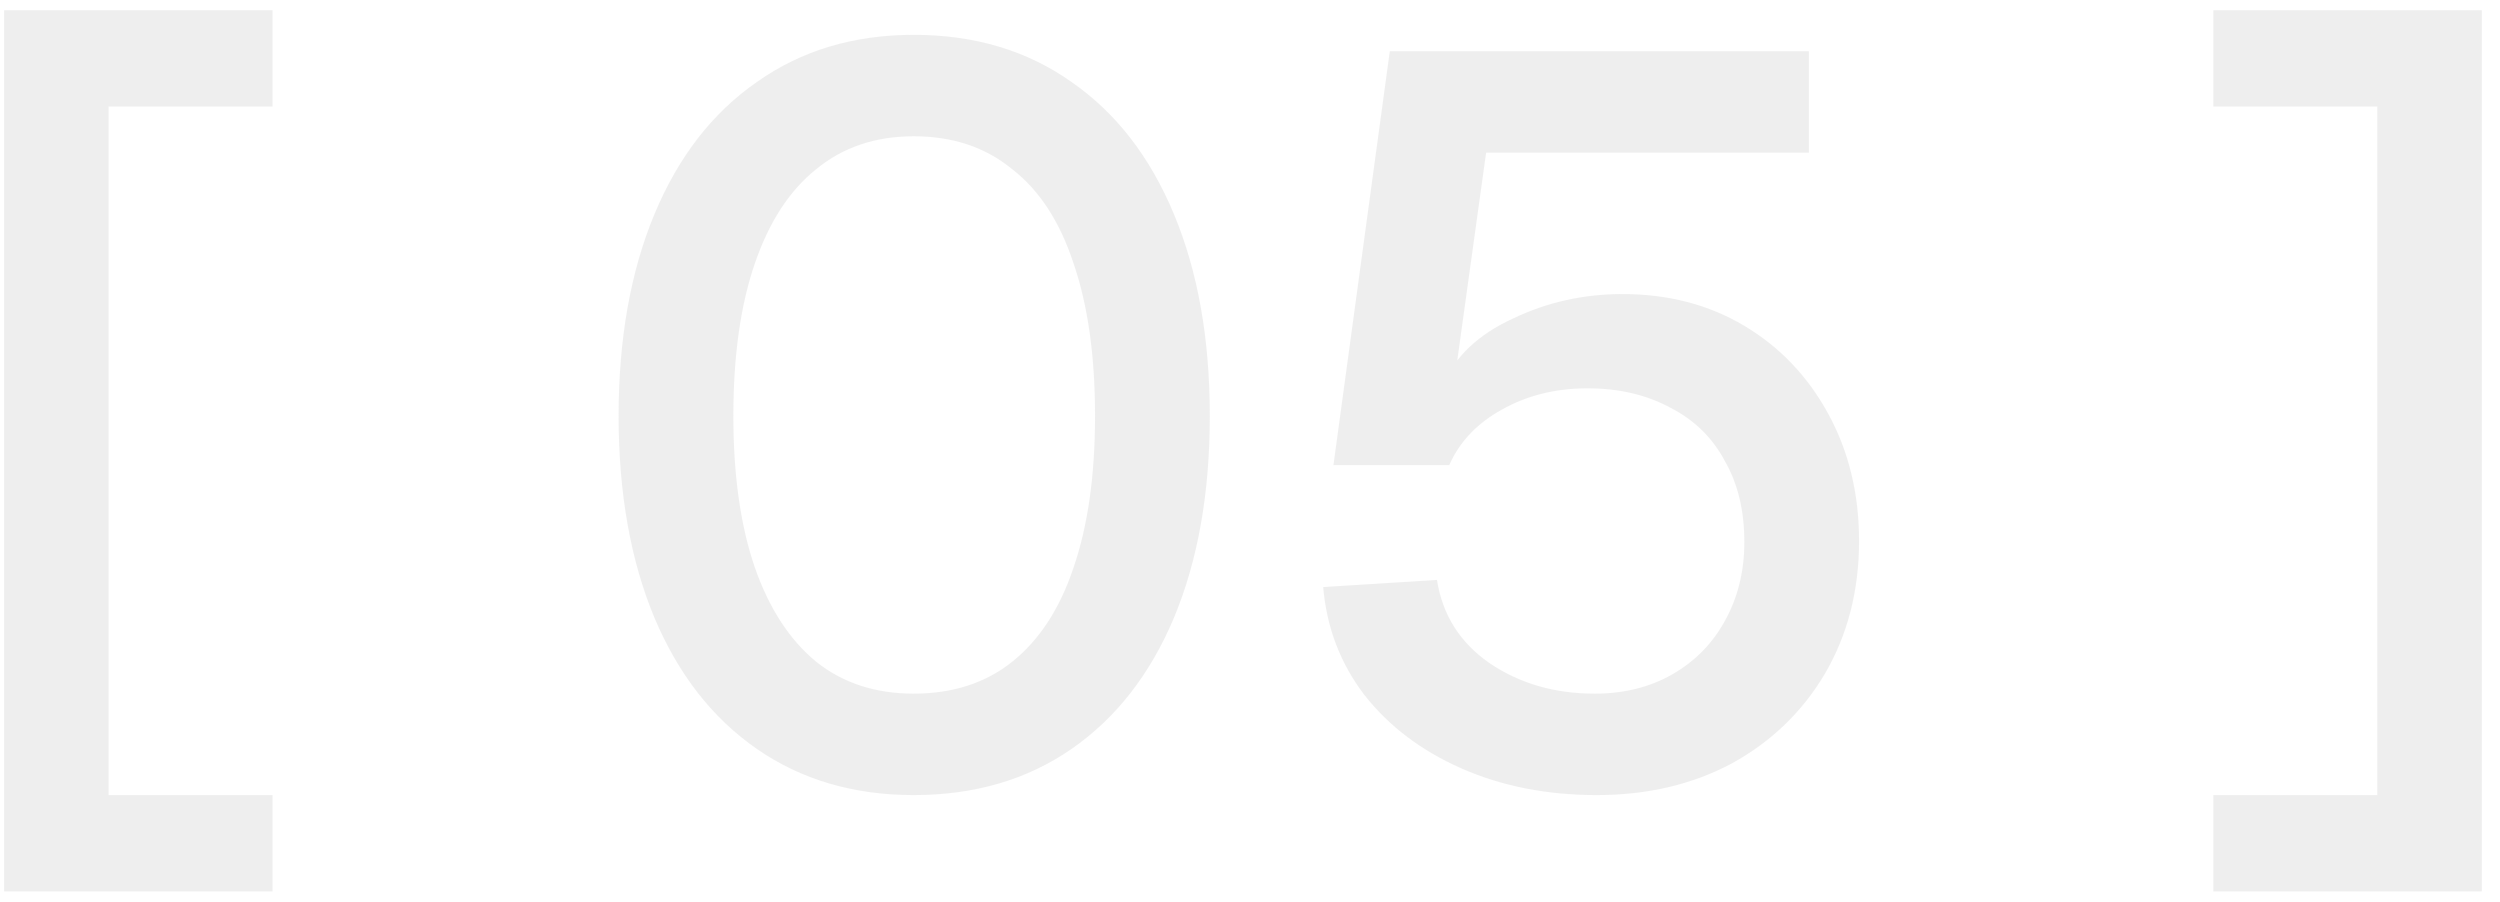 <?xml version="1.0" encoding="UTF-8"?> <svg xmlns="http://www.w3.org/2000/svg" width="61" height="22" viewBox="0 0 61 22" fill="none"> <path opacity="0.5" d="M0.1 21.75V0.25H6.65V2.6H2.65V19.4H6.65V21.75H0.1ZM22.294 19.4C20.828 19.4 19.553 19.025 18.469 18.275C17.386 17.525 16.553 16.458 15.969 15.075C15.386 13.675 15.094 12.033 15.094 10.15C15.094 8.267 15.386 6.625 15.969 5.225C16.553 3.825 17.386 2.75 18.469 2C19.553 1.233 20.828 0.85 22.294 0.85C23.778 0.85 25.061 1.233 26.144 2C27.228 2.75 28.061 3.825 28.644 5.225C29.228 6.625 29.519 8.267 29.519 10.15C29.519 12.033 29.228 13.675 28.644 15.075C28.061 16.458 27.228 17.525 26.144 18.275C25.061 19.025 23.778 19.4 22.294 19.4ZM22.294 16.925C23.244 16.925 24.044 16.667 24.694 16.15C25.361 15.617 25.861 14.85 26.194 13.85C26.544 12.833 26.719 11.6 26.719 10.15C26.719 8.683 26.544 7.442 26.194 6.425C25.861 5.408 25.361 4.642 24.694 4.125C24.044 3.592 23.244 3.325 22.294 3.325C21.361 3.325 20.569 3.592 19.919 4.125C19.269 4.642 18.769 5.408 18.419 6.425C18.069 7.442 17.894 8.683 17.894 10.15C17.894 11.6 18.069 12.833 18.419 13.85C18.769 14.85 19.269 15.617 19.919 16.15C20.569 16.667 21.361 16.925 22.294 16.925ZM44.136 3.725H36.261L35.411 9.85L35.212 9.375C35.511 8.692 36.078 8.158 36.911 7.775C37.745 7.375 38.636 7.175 39.587 7.175C40.703 7.175 41.695 7.433 42.562 7.95C43.428 8.467 44.111 9.183 44.611 10.1C45.111 11.017 45.361 12.05 45.361 13.2C45.361 14.4 45.087 15.475 44.536 16.425C43.986 17.358 43.228 18.092 42.261 18.625C41.295 19.142 40.195 19.4 38.962 19.4C37.745 19.4 36.645 19.183 35.661 18.75C34.678 18.317 33.886 17.717 33.286 16.95C32.703 16.183 32.37 15.308 32.286 14.325L35.062 14.15C35.195 15 35.62 15.675 36.337 16.175C37.07 16.675 37.928 16.925 38.911 16.925C39.628 16.925 40.261 16.767 40.812 16.45C41.361 16.133 41.786 15.7 42.087 15.15C42.403 14.583 42.562 13.942 42.562 13.225C42.562 12.458 42.403 11.8 42.087 11.25C41.786 10.683 41.345 10.25 40.761 9.95C40.178 9.633 39.503 9.475 38.736 9.475C37.953 9.475 37.253 9.65 36.636 10C36.036 10.333 35.611 10.783 35.361 11.35H32.536L33.911 1.25H44.136V3.725ZM60.556 21.75H54.006V19.4H58.006V2.6H54.006V0.25H60.556V21.75Z" fill="#DFDFDF"></path> </svg> 
